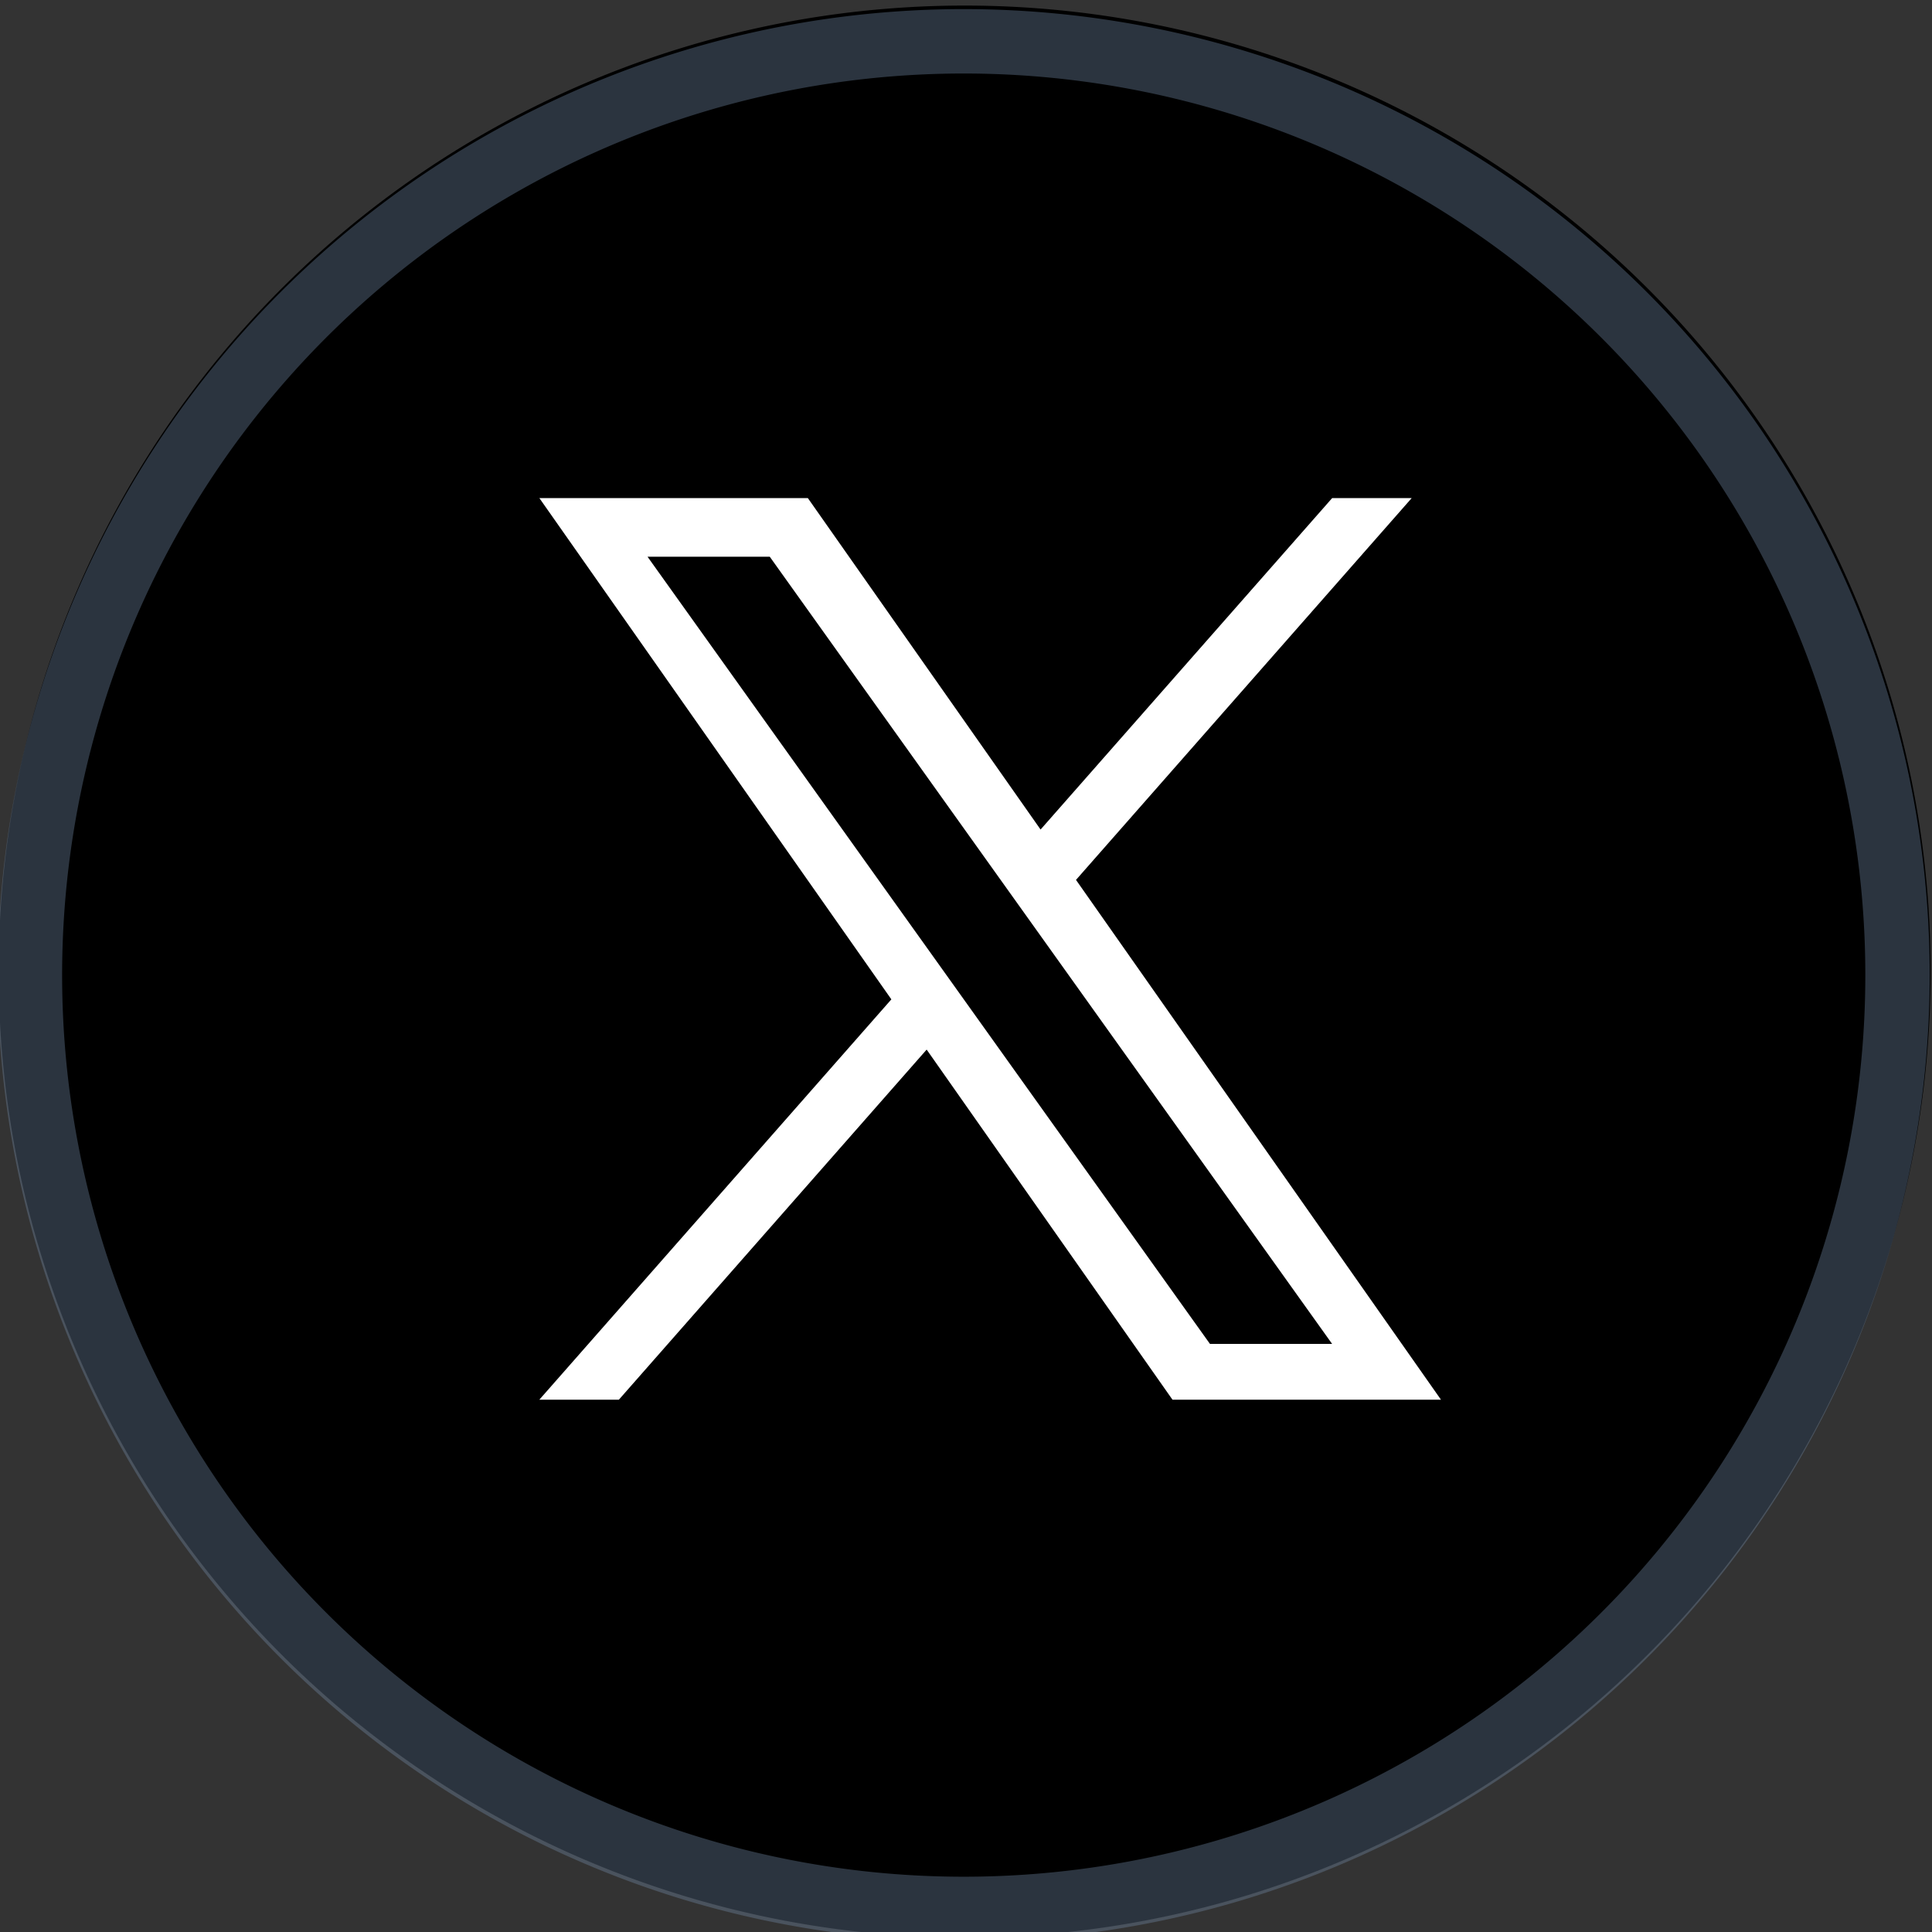 <svg xmlns="http://www.w3.org/2000/svg" width="30" height="30" fill="none"><rect width="100%" height="100%" fill="#333333" stroke="none"/><path fill="#000" d="M29.554 18.632A15 15 0 1 1 .447 11.369a15 15 0 0 1 29.107 7.263Z"/><path stroke="#6C829D" stroke-opacity=".4" d="M29.068 18.51A14.5 14.5 0 1 1 .932 11.49a14.5 14.5 0 0 1 28.136 7.02Z"/><path fill="#fff" d="m16.708 13.663 5.213-5.929h-1.235l-4.528 5.147-3.614-5.147H8.375l5.466 7.784-5.466 6.216H9.61l4.779-5.436 3.817 5.436h4.169M10.055 8.645h1.898l8.732 12.223h-1.897"/></svg>
